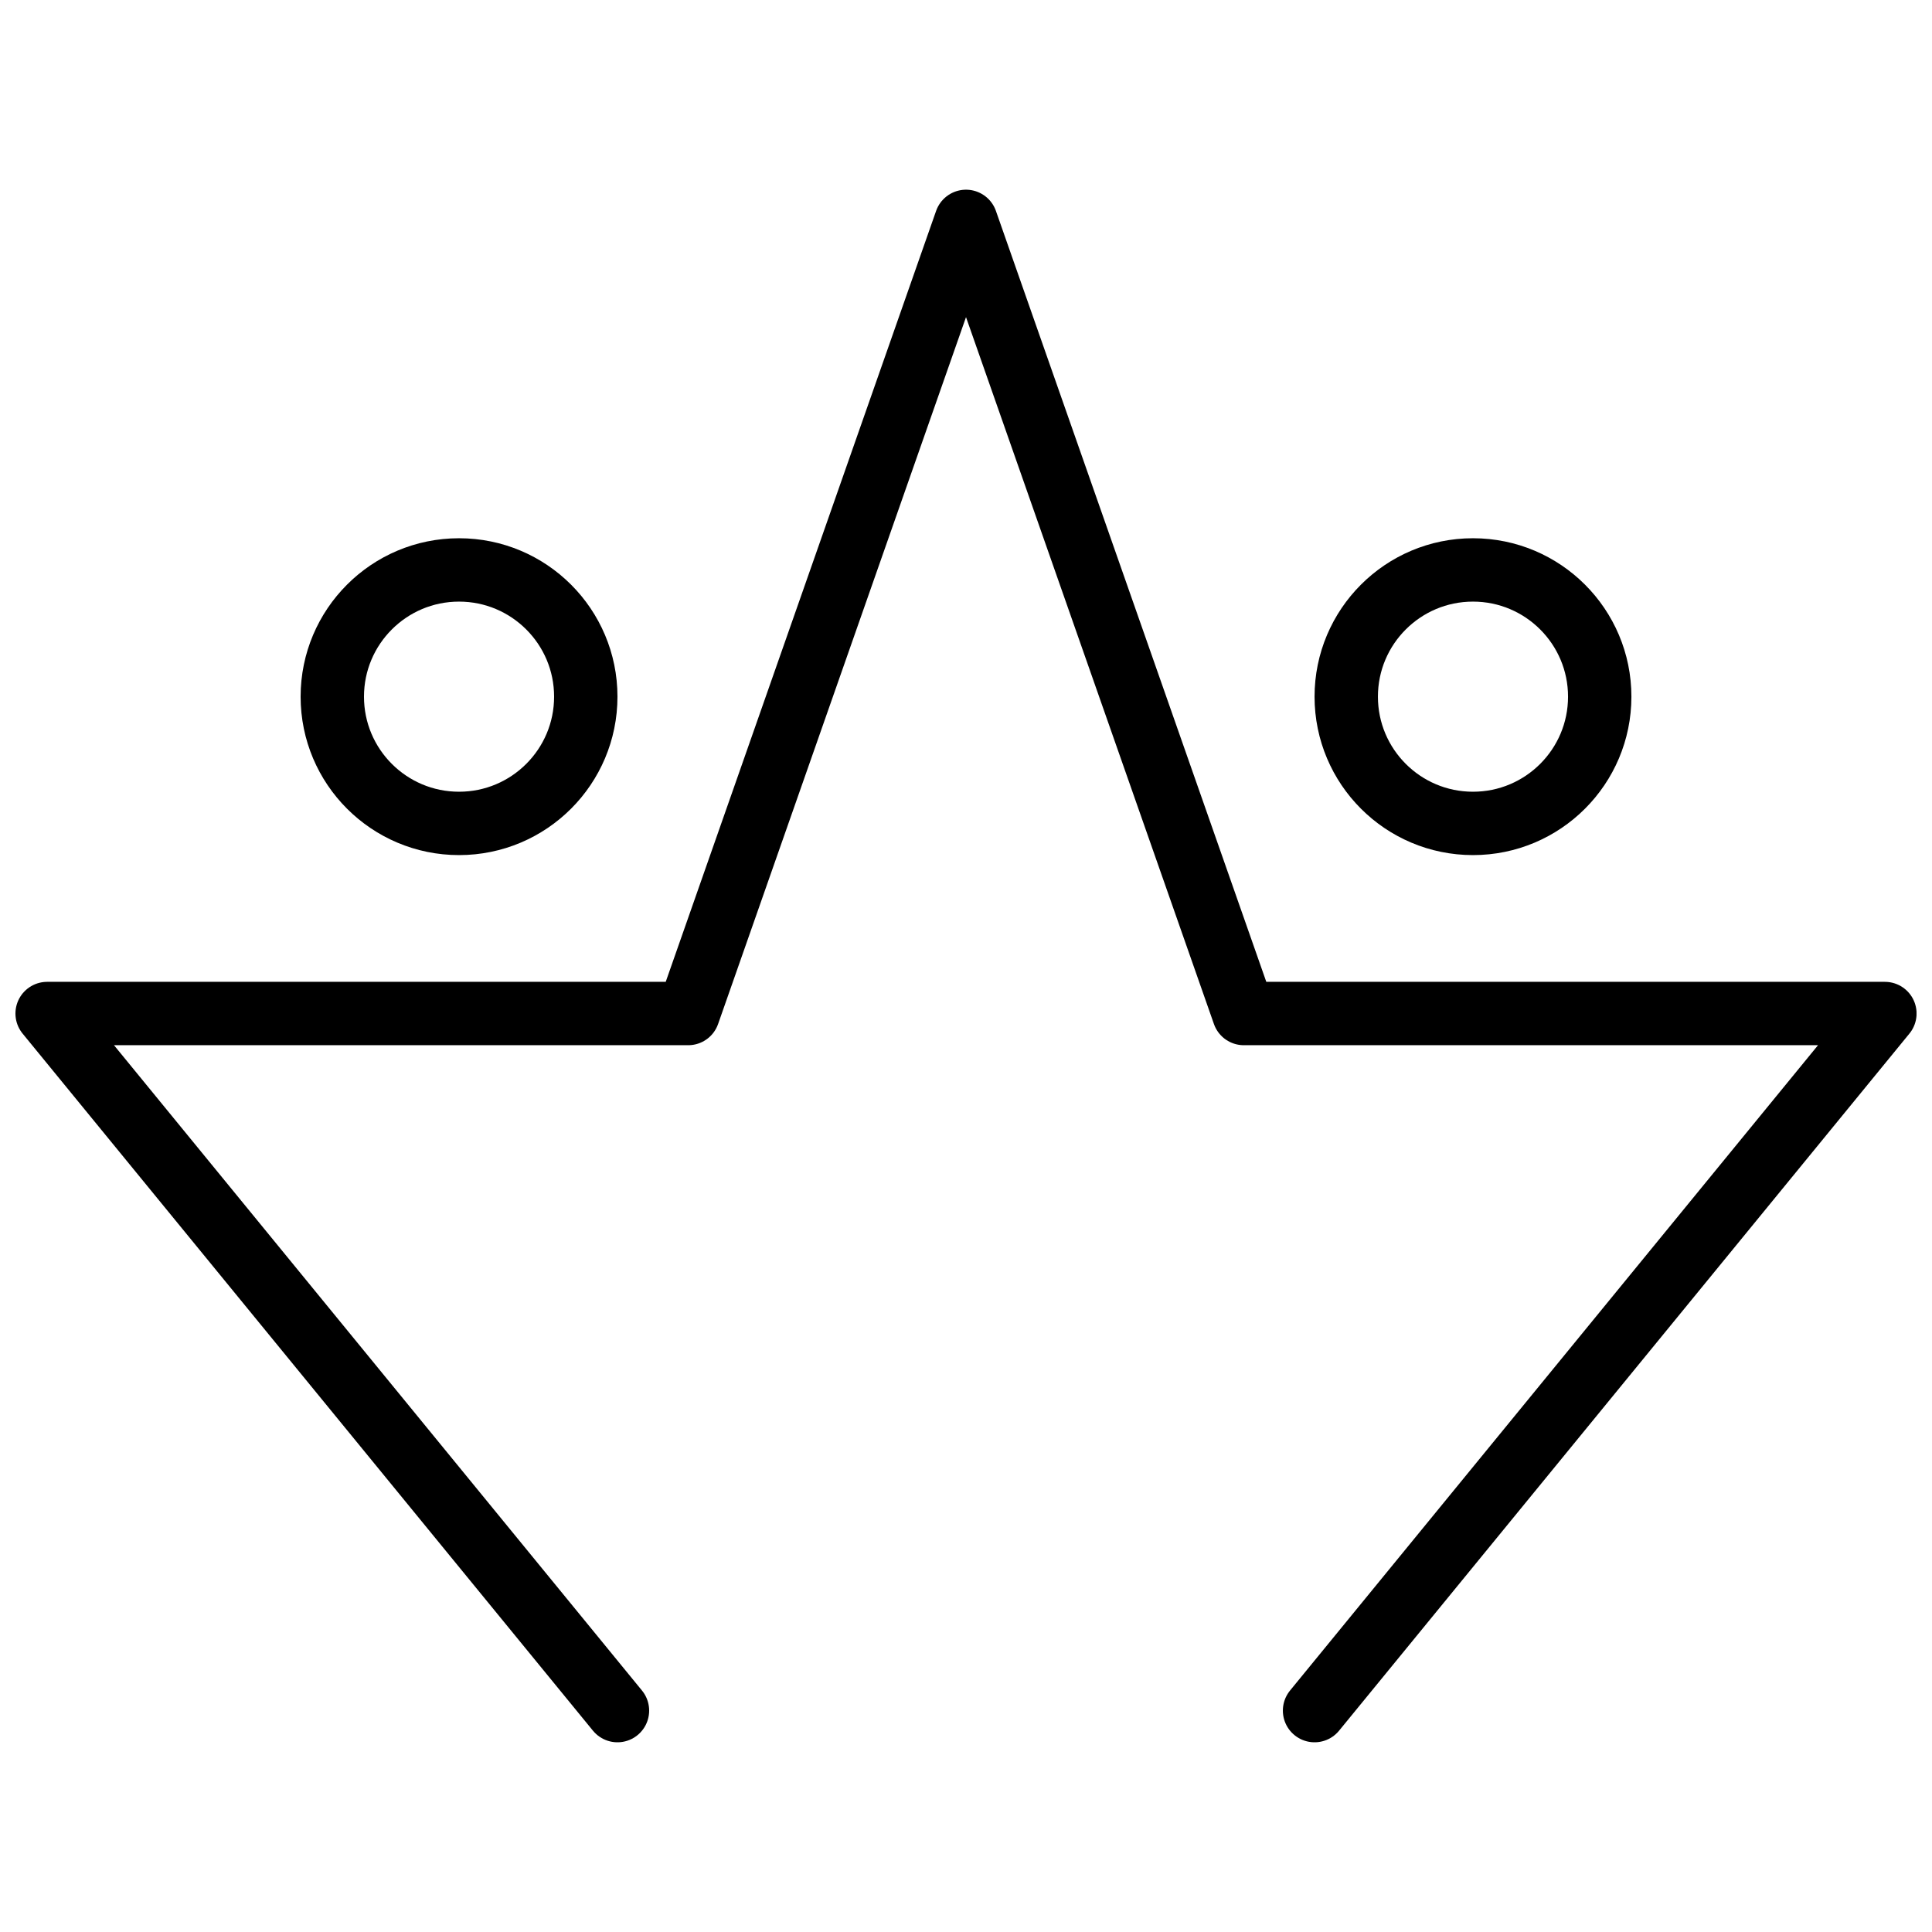 <?xml version="1.0" encoding="UTF-8"?>
<!-- Uploaded to: ICON Repo, www.iconrepo.com, Generator: ICON Repo Mixer Tools -->
<svg width="800px" height="800px" version="1.1" viewBox="144 144 512 512" xmlns="http://www.w3.org/2000/svg">
 <defs>
  <clipPath id="c">
   <path d="m148.09 200h246.91v258h-246.91z"/>
  </clipPath>
  <clipPath id="b">
   <path d="m405 200h246.9v258h-246.9z"/>
  </clipPath>
  <clipPath id="a">
   <path d="m148.09 194h503.81v412h-503.81z"/>
  </clipPath>
 </defs>
 <g>
  <g clip-path="url(#c)">
   <path transform="matrix(8.397 0 0 8.397 156.49 202.67)" d="m9 15c0-2.209 1.791-4 4-4 2.209 0 4 1.791 4 4 0 2.209-1.791 4-4 4-2.209 0-4-1.791-4-4zm0 0" fill="none" stroke="#000000" stroke-linecap="round" stroke-width="2"/>
  </g>
  <g clip-path="url(#b)">
   <path transform="matrix(8.397 0 0 8.397 156.49 202.67)" d="m49 15c0-2.209-1.791-4-4-4s-4 1.791-4 4c0 2.209 1.791 4 4 4s4-1.791 4-4zm0 0" fill="none" stroke="#000000" stroke-linecap="round" stroke-width="2"/>
  </g>
  <g clip-path="url(#a)">
   <path transform="matrix(8.397 0 0 8.397 156.49 202.67)" d="m40 47 18-22h-20.232l-8.768-25-8.768 25h-20.232l18 22" fill="none" stroke="#000000" stroke-linecap="round" stroke-linejoin="round" stroke-width="2"/>
  </g>
 </g>
</svg>